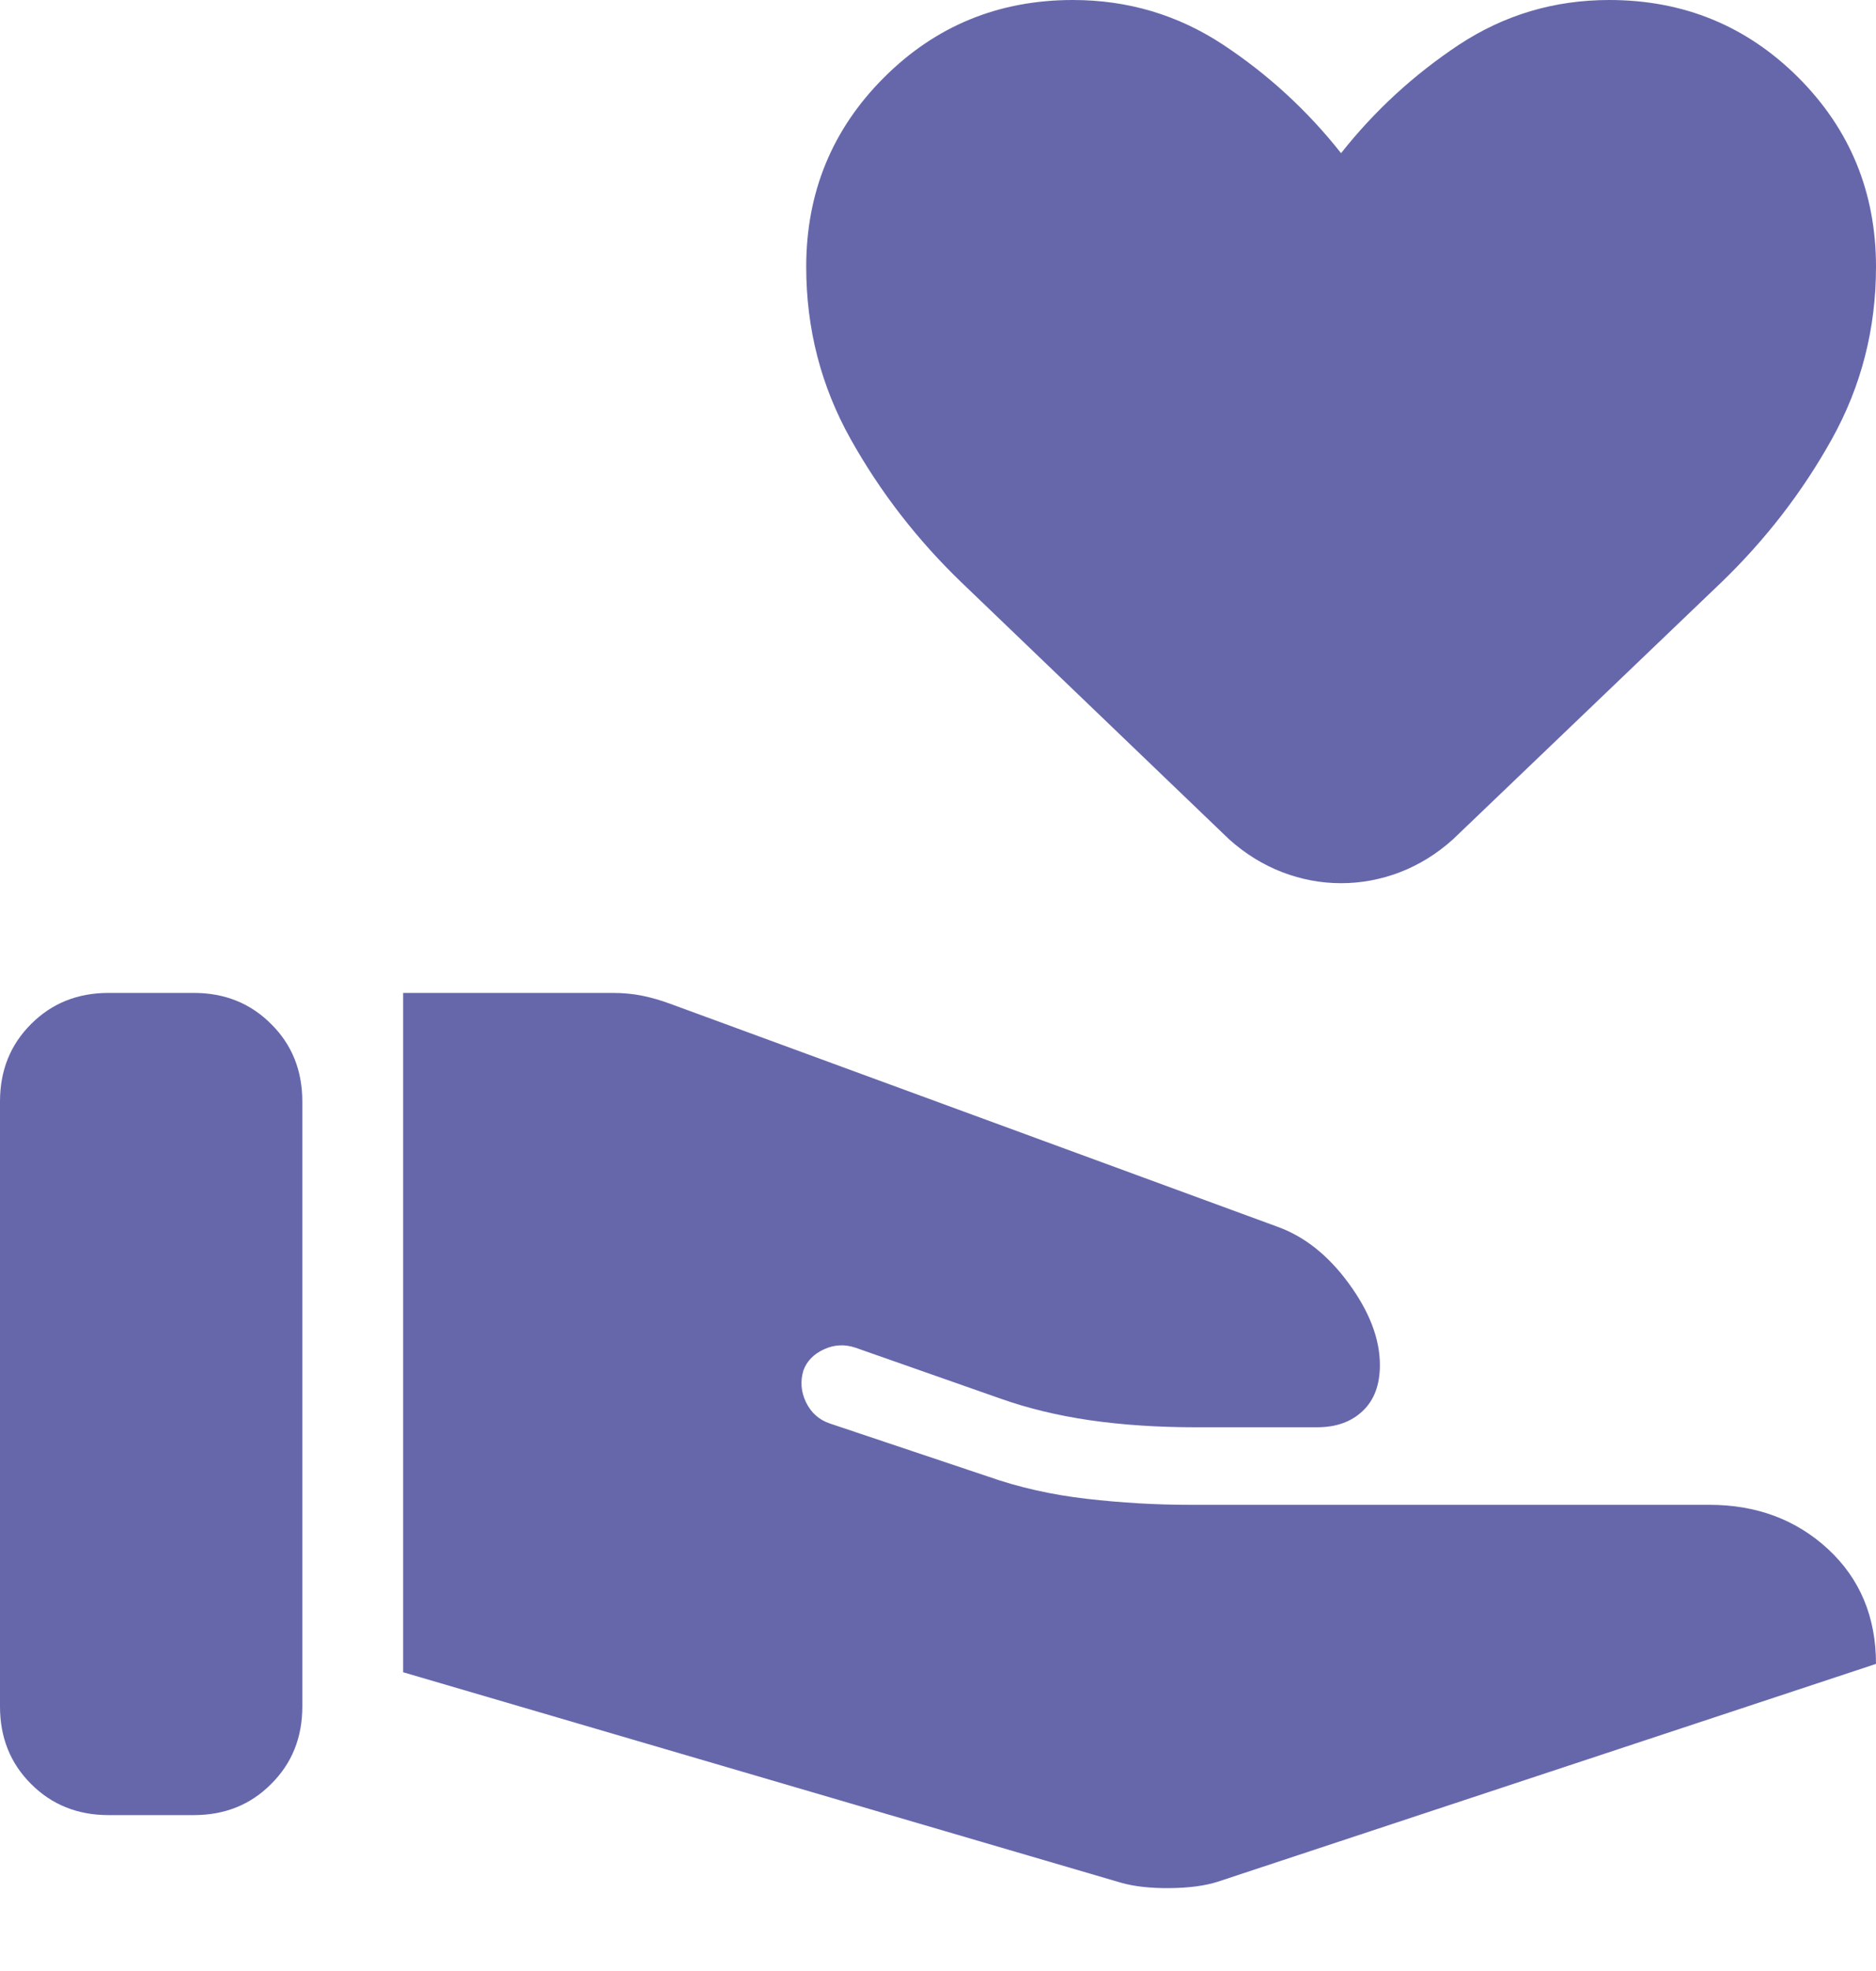 <svg xmlns="http://www.w3.org/2000/svg" width="20" height="21" viewBox="0 0 20 21" fill="none"><path d="M11.953 20.06C12.095 20.1 12.268 20.119 12.472 20.117C12.677 20.115 12.848 20.092 12.985 20.048L20 17.728C20 17.229 19.83 16.822 19.49 16.506C19.149 16.191 18.727 16.033 18.223 16.033H12.681C12.325 16.033 11.959 16.012 11.585 15.969C11.211 15.926 10.861 15.847 10.534 15.732L8.848 15.167C8.732 15.128 8.647 15.052 8.593 14.941C8.539 14.829 8.53 14.715 8.566 14.599C8.602 14.502 8.674 14.427 8.783 14.377C8.892 14.326 9.004 14.32 9.12 14.359L10.659 14.899C10.951 15.003 11.271 15.081 11.619 15.132C11.967 15.182 12.344 15.207 12.75 15.207H14.041C14.244 15.207 14.406 15.149 14.528 15.033C14.65 14.918 14.711 14.755 14.711 14.544C14.711 14.266 14.6 13.976 14.379 13.674C14.158 13.372 13.902 13.17 13.61 13.067L7.14 10.693C7.042 10.657 6.945 10.629 6.847 10.609C6.749 10.589 6.644 10.579 6.532 10.579H4.298V17.817L11.953 20.06ZM0 18.182C0 18.512 0.11 18.787 0.331 19.007C0.552 19.229 0.828 19.339 1.157 19.339H2.066C2.396 19.339 2.671 19.229 2.891 19.007C3.113 18.787 3.223 18.512 3.223 18.182V11.736C3.223 11.406 3.113 11.131 2.891 10.911C2.67 10.689 2.395 10.579 2.066 10.579H1.157C0.828 10.579 0.552 10.689 0.331 10.911C0.11 11.131 0 11.406 0 11.736V18.182ZM14.297 9.41C14.084 9.41 13.875 9.371 13.671 9.293C13.466 9.214 13.277 9.098 13.103 8.942L10.252 6.207C9.779 5.752 9.385 5.243 9.069 4.679C8.753 4.115 8.595 3.503 8.595 2.843C8.595 2.051 8.871 1.379 9.423 0.827C9.974 0.276 10.646 0 11.438 0C12.025 0 12.558 0.159 13.039 0.476C13.52 0.794 13.939 1.179 14.297 1.632C14.655 1.179 15.075 0.794 15.555 0.476C16.037 0.159 16.57 0 17.156 0C17.949 0 18.621 0.276 19.173 0.827C19.724 1.379 20 2.051 20 2.843C20 3.503 19.843 4.115 19.529 4.679C19.215 5.243 18.821 5.752 18.349 6.207L15.491 8.942C15.318 9.098 15.129 9.214 14.925 9.293C14.72 9.371 14.511 9.41 14.297 9.41Z" fill="#6667AB"></path></svg>